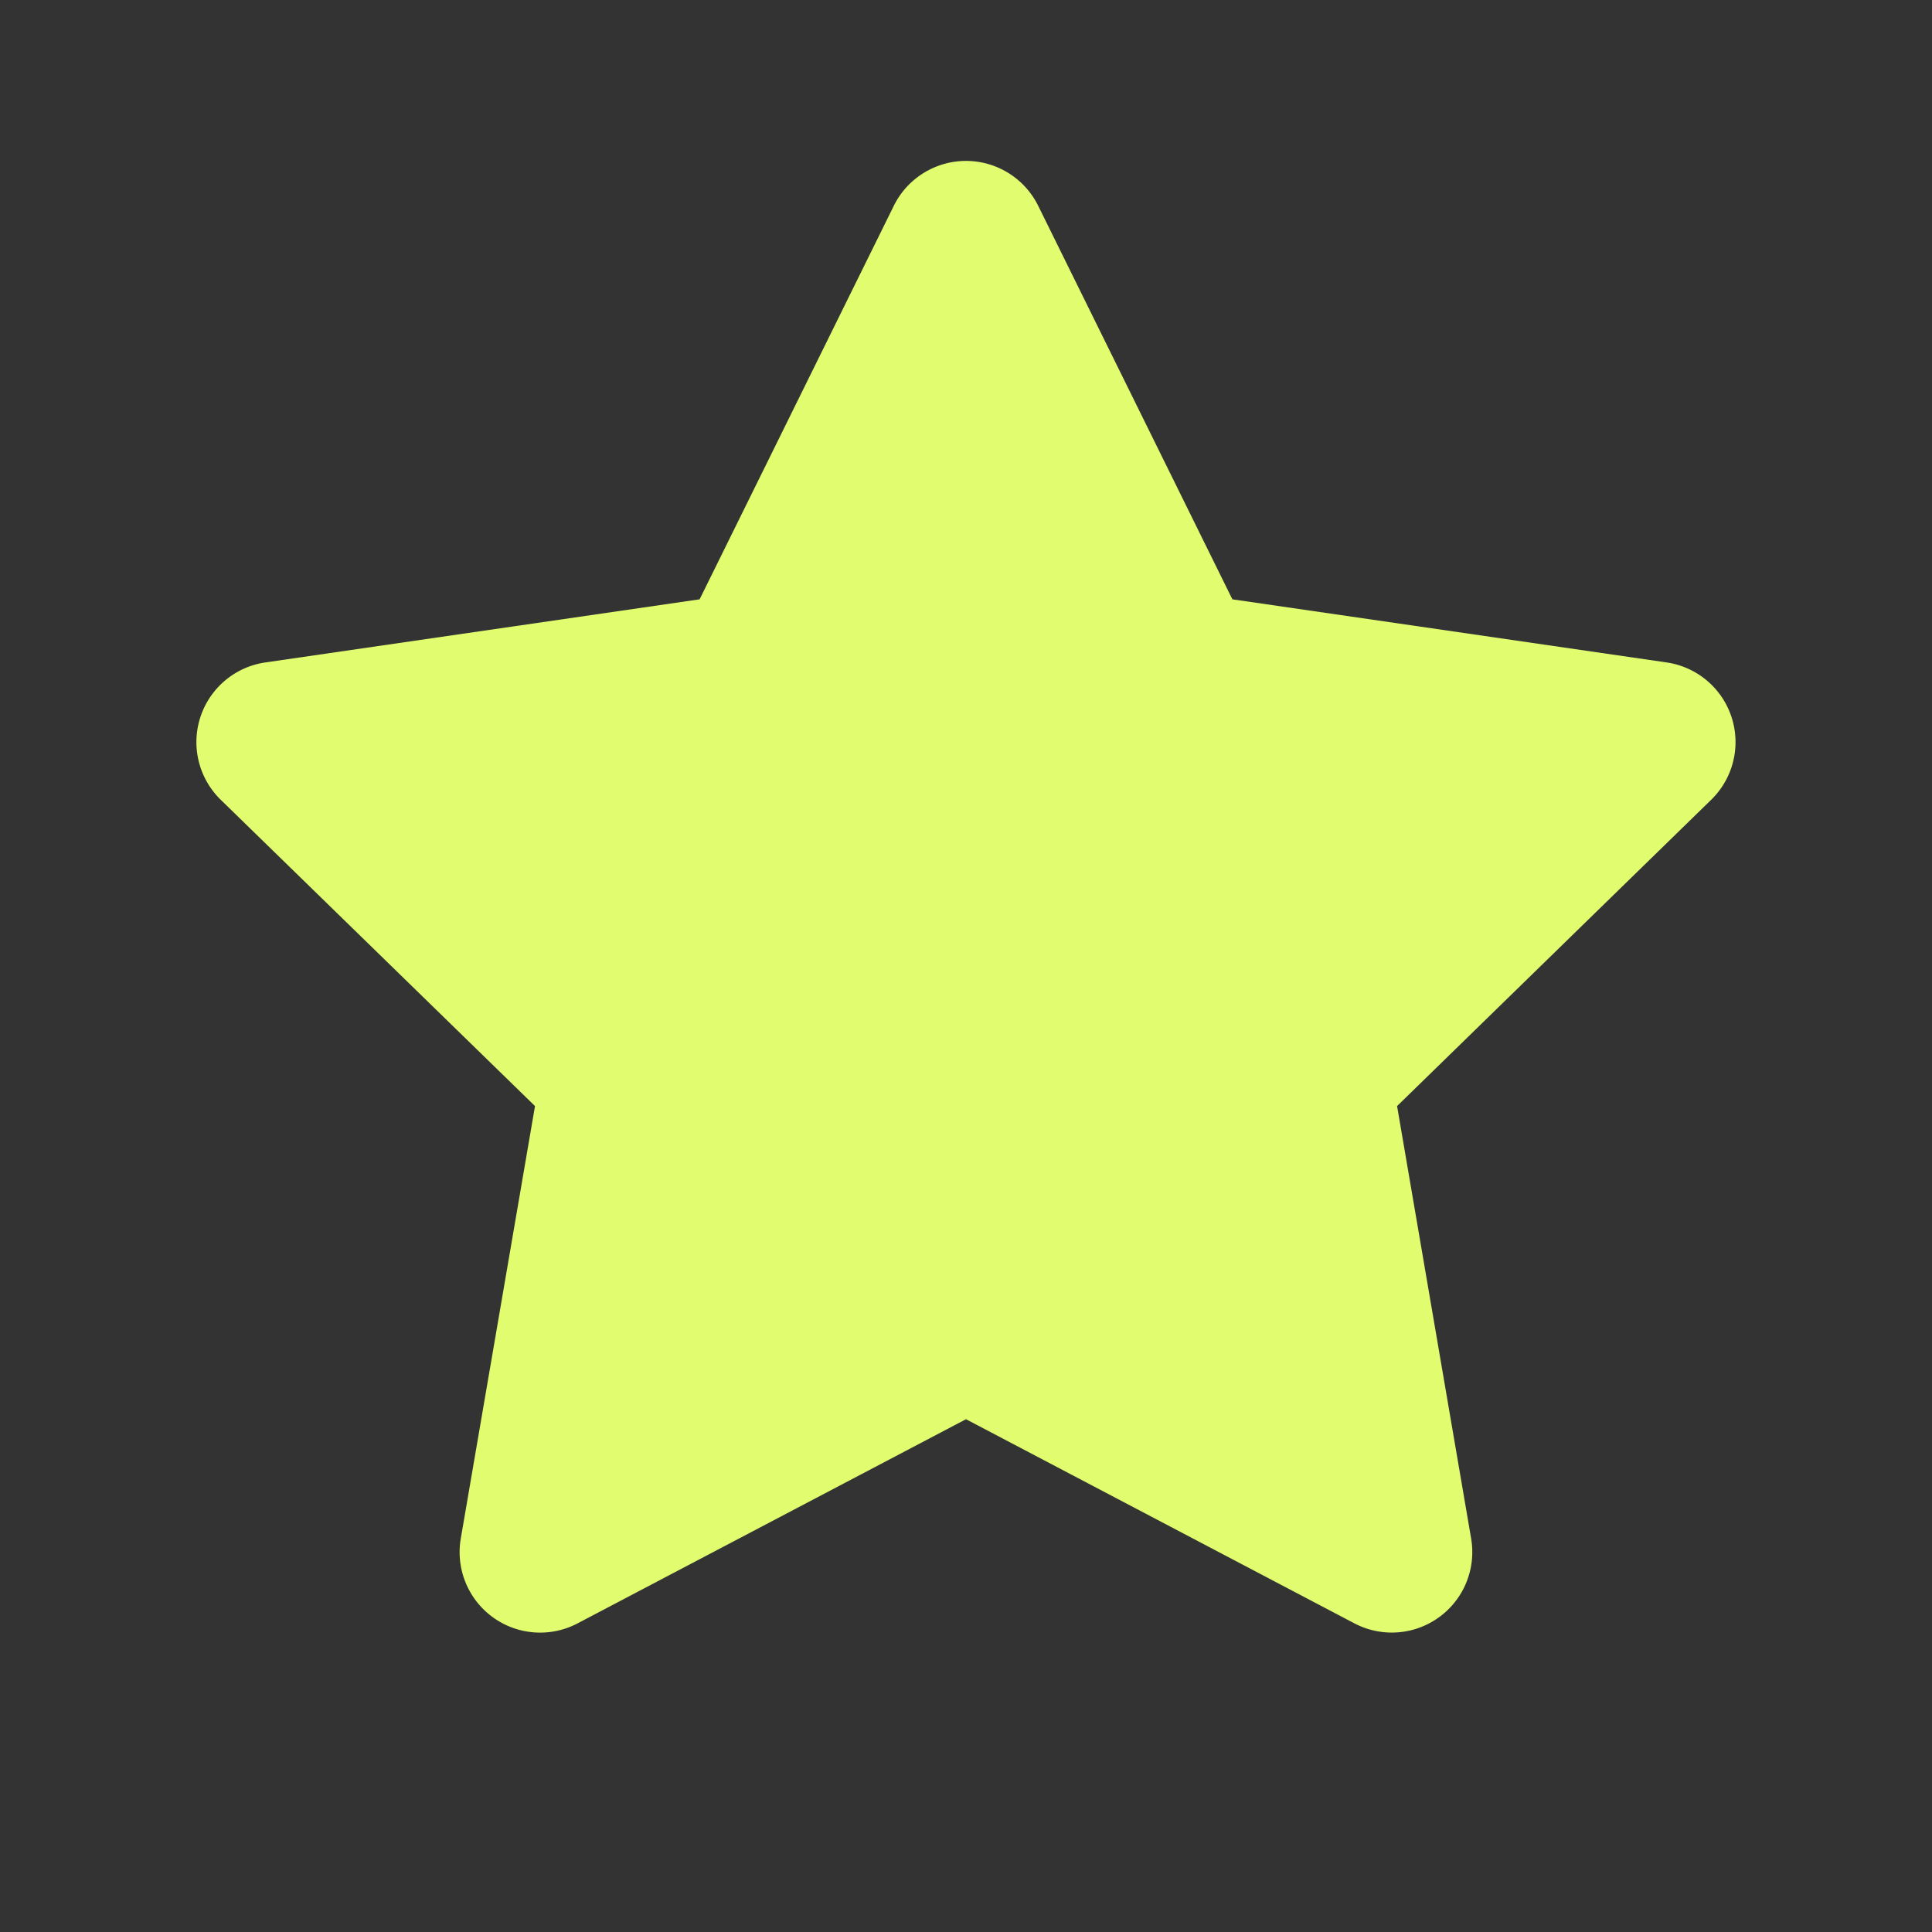 <svg xmlns="http://www.w3.org/2000/svg" width="24" height="24" viewBox="0 0 24 24"><rect x="0" y="0" width="24" height="24" fill="#333333" stroke="none"/><g fill="none"><path fill-rule="evenodd" clip-rule="evenodd" d="M12.897 2.557a1 1 0 0 0-1.794 0L8.691 7.445l-5.394.784a1 1 0 0 0-.555 1.706l3.904 3.805l-.922 5.372a1 1 0 0 0 1.451 1.054L12 17.63l4.825 2.536a1 1 0 0 0 1.45-1.054l-.92-5.372l3.902-3.805a1 1 0 0 0-.554-1.706l-5.394-.784l-2.412-4.888z" fill="#E1FD6F"/></g></svg>